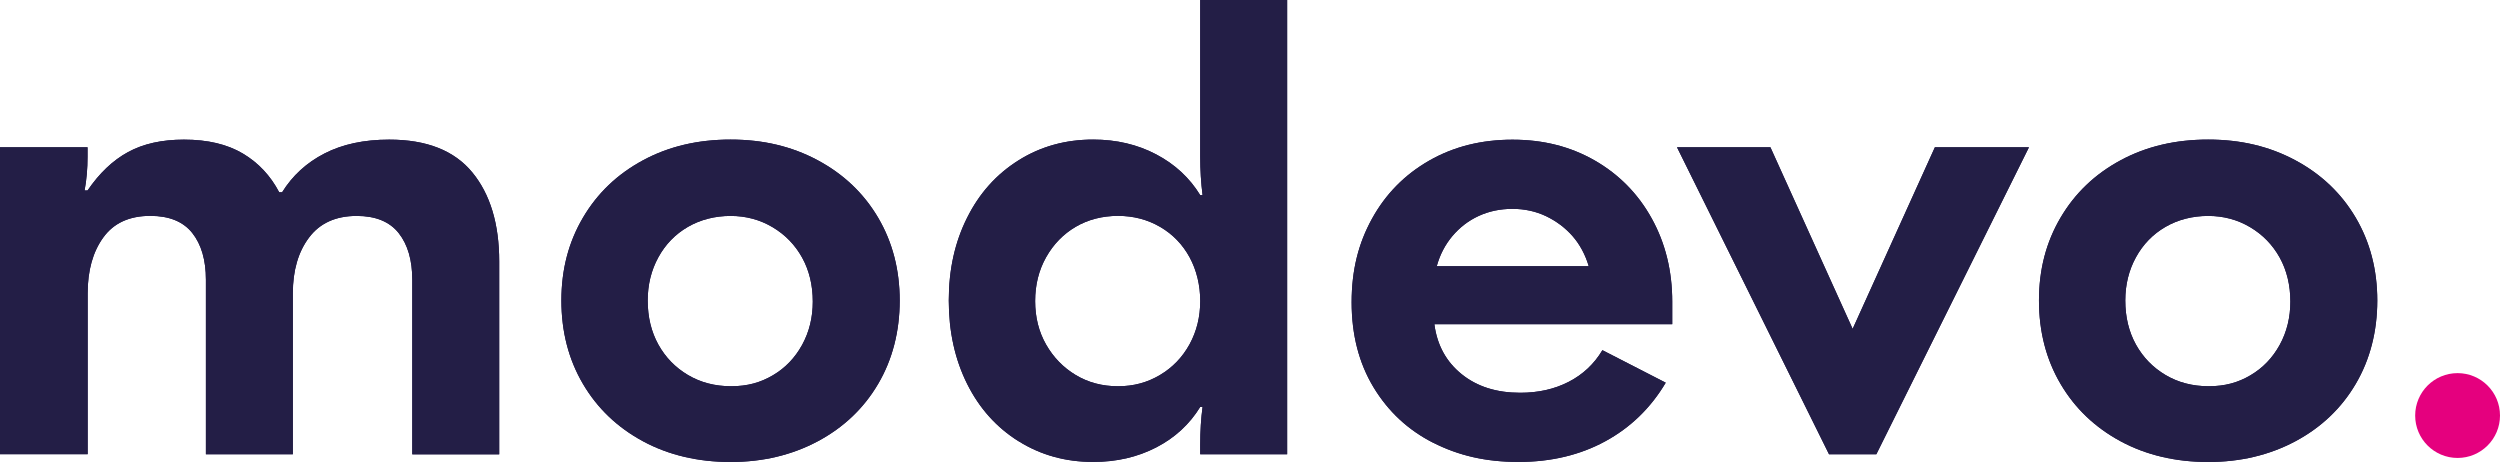 <?xml version="1.0" encoding="UTF-8"?><svg id="Ebene_1" xmlns="http://www.w3.org/2000/svg" viewBox="0 0 413.8 76.47"><defs><style>.cls-1{fill:#201847;}.cls-1,.cls-2,.cls-3{stroke-width:0px;}.cls-2{fill:#231e46;}.cls-3{fill:#e5007e;}</style></defs><path class="cls-1" d="M0,24.38h14.49v1.57c0,1.96-.16,3.82-.49,5.58h.49c1.96-2.87,4.19-4.99,6.71-6.36,2.51-1.37,5.6-2.06,9.25-2.06,3.92,0,7.16.77,9.74,2.3,2.58,1.53,4.58,3.67,6.02,6.41h.49c1.7-2.74,4.03-4.88,7-6.41,2.97-1.53,6.54-2.3,10.72-2.3,6.2,0,10.79,1.81,13.76,5.43,2.97,3.62,4.45,8.53,4.45,14.74v31.92h-14.39v-28.88c0-3.26-.75-5.84-2.25-7.74-1.5-1.89-3.82-2.84-6.95-2.84-3.46,0-6.09,1.19-7.88,3.57-1.8,2.38-2.69,5.47-2.69,9.25v26.63h-14.39v-28.88c0-3.26-.75-5.84-2.25-7.74-1.5-1.89-3.82-2.84-6.95-2.84-3.46,0-6.06,1.19-7.78,3.57-1.73,2.38-2.59,5.47-2.59,9.25v26.63H0V24.38Z"/><path class="cls-1" d="M106.43,73.04c-4.24-2.29-7.56-5.45-9.94-9.5-2.38-4.05-3.57-8.65-3.57-13.8s1.19-9.66,3.57-13.71c2.38-4.05,5.69-7.21,9.94-9.5,4.24-2.29,9.07-3.43,14.49-3.43s10.17,1.14,14.44,3.43c4.27,2.29,7.6,5.45,9.99,9.5,2.38,4.05,3.57,8.62,3.57,13.71s-1.19,9.76-3.57,13.8c-2.38,4.05-5.71,7.21-9.99,9.5-4.28,2.28-9.09,3.43-14.44,3.43s-10.25-1.14-14.49-3.43ZM127.92,62.12c2.06-1.21,3.67-2.89,4.85-5.04,1.18-2.15,1.76-4.54,1.76-7.15,0-2.74-.59-5.17-1.76-7.29-1.18-2.12-2.81-3.8-4.9-5.04-2.09-1.24-4.41-1.86-6.95-1.86s-4.96.6-7.05,1.81c-2.09,1.21-3.72,2.89-4.9,5.04-1.18,2.16-1.76,4.54-1.76,7.15,0,2.74.59,5.17,1.76,7.29,1.18,2.12,2.81,3.8,4.9,5.04,2.09,1.24,4.47,1.86,7.15,1.86s4.85-.6,6.9-1.81Z"/><path class="cls-1" d="M168.6,73.04c-3.66-2.29-6.5-5.45-8.52-9.5-2.02-4.05-3.04-8.65-3.04-13.8s1.01-9.66,3.04-13.71c2.02-4.05,4.86-7.21,8.52-9.5,3.65-2.29,7.77-3.43,12.34-3.43,3.85,0,7.33.82,10.43,2.45,3.1,1.63,5.53,3.88,7.29,6.75h.39c-.26-2.02-.39-4.14-.39-6.36V0h14.39v75.19h-14.39v-1.57c0-2.29.13-4.37.39-6.27h-.39c-1.76,2.87-4.19,5.11-7.29,6.71-3.1,1.6-6.58,2.4-10.43,2.4-4.57,0-8.68-1.14-12.34-3.43ZM192,62.07c2.09-1.24,3.72-2.94,4.9-5.09,1.18-2.16,1.76-4.54,1.76-7.15s-.59-5.09-1.76-7.25c-1.18-2.15-2.81-3.83-4.9-5.04-2.09-1.21-4.41-1.81-6.95-1.81s-4.94.6-7,1.81c-2.06,1.21-3.69,2.89-4.9,5.04-1.21,2.16-1.81,4.57-1.81,7.25s.6,5.08,1.81,7.2c1.21,2.12,2.84,3.8,4.9,5.04,2.06,1.24,4.39,1.86,7,1.86s4.86-.62,6.95-1.86Z"/><path class="cls-1" d="M237.23,73.29c-4.18-2.12-7.47-5.19-9.89-9.2-2.42-4.01-3.62-8.7-3.62-14.05s1.13-9.78,3.38-13.85c2.25-4.08,5.4-7.28,9.45-9.6,4.05-2.32,8.65-3.47,13.8-3.47s9.64,1.16,13.66,3.47c4.01,2.32,7.15,5.52,9.4,9.6,2.25,4.08,3.38,8.66,3.38,13.75v3.72h-39.36v.1c.46,3.39,1.96,6.12,4.5,8.17,2.55,2.06,5.78,3.08,9.69,3.08,3,0,5.68-.6,8.03-1.81,2.35-1.21,4.21-2.95,5.58-5.24l10.48,5.38c-2.48,4.18-5.81,7.41-9.99,9.69-4.18,2.28-8.98,3.43-14.39,3.43s-9.92-1.06-14.1-3.18ZM260.28,39.07c-1.21-1.37-2.66-2.46-4.36-3.28-1.7-.81-3.56-1.22-5.58-1.22s-3.88.39-5.58,1.17c-1.7.78-3.15,1.9-4.36,3.33-1.21,1.44-2.07,3.1-2.59,4.99h25.16c-.59-1.96-1.49-3.62-2.69-4.99Z"/><path class="cls-1" d="M277.57,24.38h15.47l13.61,30.06,13.61-30.06h15.57l-25.26,50.81h-7.83l-25.16-50.81Z"/><path class="cls-1" d="M351,73.04c-4.24-2.29-7.56-5.45-9.94-9.5-2.38-4.05-3.57-8.65-3.57-13.8s1.19-9.66,3.57-13.71c2.38-4.05,5.69-7.21,9.94-9.5,4.24-2.29,9.07-3.43,14.49-3.43s10.17,1.14,14.44,3.43c4.27,2.29,7.6,5.45,9.99,9.5,2.38,4.05,3.57,8.62,3.57,13.71s-1.19,9.76-3.57,13.8c-2.38,4.05-5.71,7.21-9.99,9.5-4.28,2.28-9.09,3.43-14.44,3.43s-10.25-1.14-14.49-3.43ZM372.49,62.12c2.06-1.21,3.67-2.89,4.85-5.04s1.76-4.54,1.76-7.15c0-2.74-.59-5.17-1.76-7.29-1.18-2.12-2.81-3.8-4.9-5.04-2.09-1.24-4.41-1.86-6.95-1.86s-4.96.6-7.05,1.81c-2.09,1.21-3.72,2.89-4.9,5.04-1.18,2.16-1.76,4.54-1.76,7.15,0,2.74.59,5.17,1.76,7.29,1.18,2.12,2.81,3.8,4.9,5.04,2.09,1.24,4.47,1.86,7.15,1.86s4.85-.6,6.9-1.81Z"/><path class="cls-2" d="M0,24.38h14.49v1.57c0,1.96-.16,3.82-.49,5.58h.49c1.96-2.87,4.19-4.99,6.71-6.36,2.51-1.37,5.6-2.06,9.25-2.06,3.92,0,7.16.77,9.74,2.3,2.58,1.53,4.58,3.67,6.02,6.41h.49c1.7-2.74,4.03-4.88,7-6.41,2.97-1.53,6.54-2.3,10.72-2.3,6.2,0,10.79,1.81,13.76,5.43,2.97,3.62,4.45,8.53,4.45,14.74v31.92h-14.39v-28.88c0-3.26-.75-5.84-2.25-7.74-1.5-1.89-3.82-2.84-6.95-2.84-3.46,0-6.09,1.19-7.88,3.57-1.8,2.38-2.69,5.47-2.69,9.25v26.63h-14.39v-28.88c0-3.26-.75-5.84-2.25-7.74-1.5-1.89-3.82-2.84-6.95-2.84-3.46,0-6.06,1.19-7.78,3.57-1.73,2.38-2.59,5.47-2.59,9.25v26.63H0V24.38Z"/><path class="cls-2" d="M106.43,73.04c-4.24-2.29-7.56-5.45-9.94-9.5-2.38-4.05-3.57-8.65-3.57-13.8s1.19-9.66,3.57-13.71c2.38-4.05,5.69-7.21,9.94-9.5,4.24-2.29,9.07-3.43,14.49-3.43s10.17,1.14,14.44,3.43c4.27,2.29,7.6,5.45,9.99,9.5,2.38,4.05,3.57,8.62,3.57,13.71s-1.19,9.76-3.57,13.8c-2.38,4.05-5.71,7.21-9.99,9.5-4.28,2.28-9.09,3.43-14.44,3.43s-10.25-1.14-14.49-3.43ZM127.92,62.12c2.06-1.21,3.67-2.89,4.85-5.04,1.18-2.15,1.76-4.54,1.76-7.15,0-2.74-.59-5.17-1.76-7.29-1.18-2.12-2.81-3.8-4.9-5.04-2.09-1.24-4.41-1.86-6.95-1.86s-4.96.6-7.05,1.81c-2.09,1.21-3.72,2.89-4.9,5.04-1.18,2.16-1.76,4.54-1.76,7.15,0,2.74.59,5.17,1.76,7.29,1.18,2.12,2.81,3.8,4.9,5.04,2.09,1.24,4.47,1.86,7.15,1.86s4.85-.6,6.9-1.81Z"/><path class="cls-2" d="M168.6,73.04c-3.66-2.29-6.5-5.45-8.52-9.5-2.02-4.05-3.04-8.65-3.04-13.8s1.01-9.66,3.04-13.71c2.02-4.05,4.86-7.21,8.52-9.5,3.65-2.29,7.77-3.43,12.34-3.43,3.85,0,7.33.82,10.43,2.45,3.1,1.63,5.53,3.88,7.29,6.75h.39c-.26-2.02-.39-4.14-.39-6.36V0h14.39v75.19h-14.39v-1.57c0-2.29.13-4.37.39-6.27h-.39c-1.76,2.87-4.19,5.11-7.29,6.71-3.1,1.6-6.58,2.4-10.43,2.4-4.57,0-8.68-1.14-12.34-3.43ZM192,62.07c2.09-1.24,3.72-2.94,4.9-5.09,1.18-2.16,1.76-4.54,1.76-7.15s-.59-5.09-1.76-7.25c-1.18-2.15-2.81-3.83-4.9-5.04-2.09-1.21-4.41-1.81-6.95-1.81s-4.94.6-7,1.81c-2.06,1.21-3.69,2.89-4.9,5.04-1.21,2.16-1.81,4.57-1.81,7.25s.6,5.08,1.81,7.2c1.21,2.12,2.84,3.8,4.9,5.04,2.06,1.24,4.39,1.86,7,1.86s4.86-.62,6.95-1.86Z"/><path class="cls-2" d="M237.23,73.29c-4.18-2.12-7.47-5.19-9.89-9.2-2.42-4.01-3.62-8.7-3.62-14.05s1.13-9.78,3.38-13.85c2.25-4.08,5.4-7.28,9.45-9.6,4.05-2.32,8.65-3.47,13.8-3.47s9.64,1.16,13.66,3.47c4.01,2.32,7.15,5.52,9.4,9.6,2.25,4.08,3.38,8.66,3.38,13.75v3.72h-39.36v.1c.46,3.39,1.96,6.12,4.5,8.17,2.55,2.06,5.78,3.08,9.69,3.08,3,0,5.68-.6,8.03-1.81,2.35-1.21,4.21-2.95,5.58-5.24l10.48,5.38c-2.48,4.18-5.81,7.41-9.99,9.69-4.18,2.28-8.98,3.43-14.39,3.43s-9.92-1.06-14.1-3.18ZM260.28,39.07c-1.21-1.37-2.66-2.46-4.36-3.28-1.7-.81-3.56-1.22-5.58-1.22s-3.88.39-5.58,1.17c-1.7.78-3.15,1.9-4.36,3.33-1.21,1.44-2.07,3.1-2.59,4.99h25.16c-.59-1.96-1.49-3.62-2.69-4.99Z"/><path class="cls-2" d="M277.57,24.38h15.47l13.61,30.06,13.61-30.06h15.57l-25.26,50.81h-7.83l-25.16-50.81Z"/><path class="cls-2" d="M351,73.04c-4.24-2.29-7.56-5.45-9.94-9.5-2.38-4.05-3.57-8.65-3.57-13.8s1.19-9.66,3.57-13.71c2.38-4.05,5.69-7.21,9.94-9.5,4.24-2.29,9.07-3.43,14.49-3.43s10.17,1.14,14.44,3.43c4.27,2.29,7.6,5.45,9.99,9.5,2.38,4.05,3.57,8.62,3.57,13.71s-1.19,9.76-3.57,13.8c-2.38,4.05-5.71,7.21-9.99,9.5-4.28,2.28-9.09,3.43-14.44,3.43s-10.25-1.14-14.49-3.43ZM372.49,62.12c2.06-1.21,3.67-2.89,4.85-5.04s1.76-4.54,1.76-7.15c0-2.74-.59-5.17-1.76-7.29-1.18-2.12-2.81-3.8-4.9-5.04-2.09-1.24-4.41-1.86-6.95-1.86s-4.96.6-7.05,1.81c-2.09,1.21-3.72,2.89-4.9,5.04-1.18,2.16-1.76,4.54-1.76,7.15,0,2.74.59,5.17,1.76,7.29,1.18,2.12,2.81,3.8,4.9,5.04,2.09,1.24,4.47,1.86,7.15,1.86s4.85-.6,6.9-1.81Z"/><circle class="cls-3" cx="406.78" cy="68.78" r="7.02"/></svg>